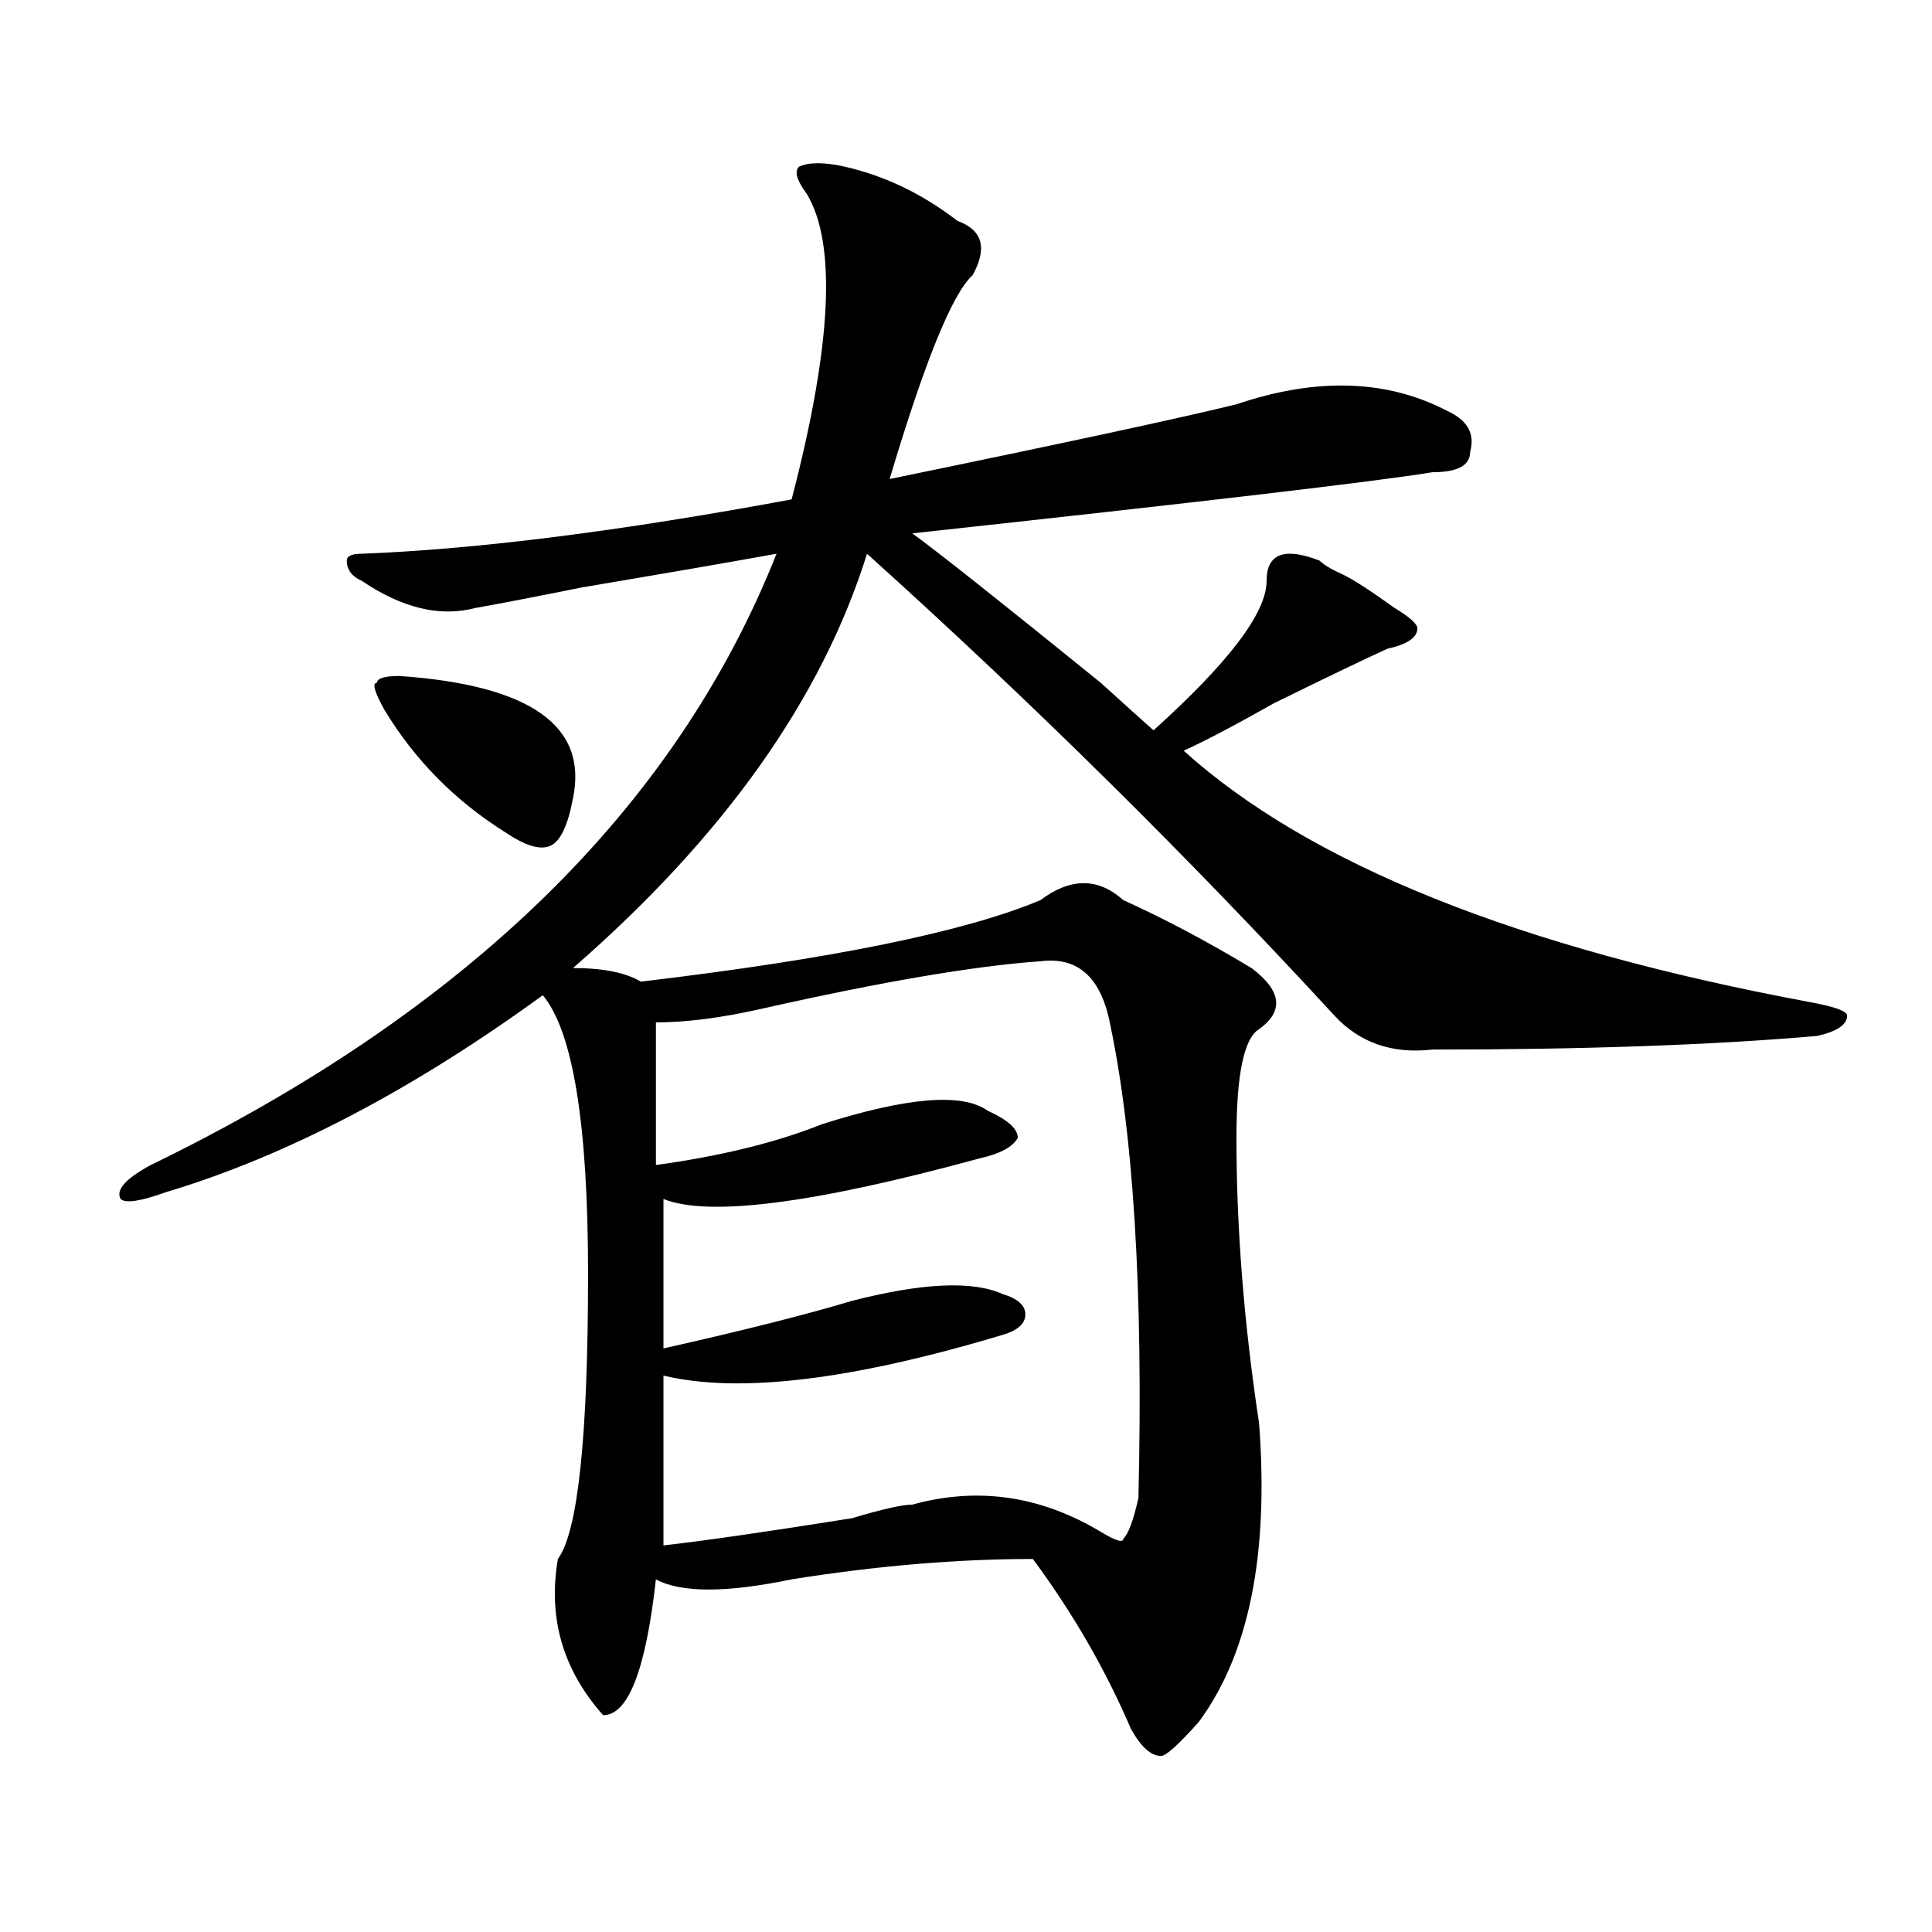 <?xml version="1.0" encoding="utf-8"?>
<!-- Generator: Adobe Illustrator 16.0.0, SVG Export Plug-In . SVG Version: 6.00 Build 0)  -->
<!DOCTYPE svg PUBLIC "-//W3C//DTD SVG 1.1//EN" "http://www.w3.org/Graphics/SVG/1.1/DTD/svg11.dtd">
<svg version="1.1" id="图层_1" xmlns="http://www.w3.org/2000/svg" xmlns:xlink="http://www.w3.org/1999/xlink" x="0px" y="0px"
	 width="1000px" height="1000px" viewBox="0 0 1000 1000" enable-background="new 0 0 1000 1000" xml:space="preserve">
<path d="M437.063,86.219c20.792,4.724,40.304,14.063,58.535,28.125c12.988,4.724,15.609,14.063,7.805,28.125
	c-10.427,9.394-24.756,44.55-42.926,105.469c91.034-18.731,150.85-31.641,179.508-38.672c41.584-14.063,78.047-12.854,109.266,3.516
	c10.365,4.724,14.268,11.755,11.707,21.094c0,7.031-6.524,10.547-19.512,10.547c-28.658,4.724-118.412,15.271-269.262,31.641
	c12.988,9.394,45.487,35.156,97.559,77.344c12.988,11.755,22.073,19.94,27.316,24.609c39.023-35.156,58.535-60.919,58.535-77.344
	c0-14.063,9.085-17.578,27.316-10.547c2.561,2.362,6.463,4.724,11.707,7.031c5.183,2.362,14.268,8.239,27.316,17.578
	c7.805,4.724,11.707,8.239,11.707,10.547c0,4.724-5.244,8.239-15.609,10.547c-10.427,4.724-29.938,14.063-58.535,28.125
	c-20.853,11.755-36.463,19.94-46.828,24.609c64.998,58.612,172.984,101.953,323.895,130.078c12.988,2.362,19.512,4.724,19.512,7.031
	c0,4.724-5.244,8.239-15.609,10.547c-54.633,4.724-120.973,7.031-199.02,7.031c-20.853,2.362-37.743-3.516-50.73-17.578
	c-75.486-82.013-156.094-161.719-241.945-239.063c-23.414,75.036-74.145,146.503-152.191,214.453
	c15.609,0,27.316,2.362,35.121,7.031c98.839-11.7,167.801-25.763,206.824-42.188c15.609-11.7,29.877-11.7,42.926,0
	c20.792,9.394,42.926,21.094,66.34,35.156c15.609,11.755,16.89,22.302,3.902,31.641c-7.805,4.724-11.707,23.456-11.707,56.25
	c0,46.911,3.902,96.13,11.707,147.656c5.183,68.005-5.244,119.531-31.219,154.688c-10.427,11.7-16.951,17.578-19.512,17.578
	c-5.244,0-10.427-4.725-15.609-14.063c-13.049-30.487-29.938-59.766-50.73-87.891c-39.023,0-80.669,3.516-124.875,10.547
	c-33.841,7.031-57.255,7.031-70.242,0c-5.244,46.856-14.329,70.313-27.316,70.313c-20.853-23.456-28.658-50.428-23.414-80.859
	c10.365-14.063,15.609-63.281,15.609-147.656c0-77.344-7.805-125.354-23.414-144.141c-67.681,49.219-132.68,83.222-195.117,101.953
	c-13.049,4.724-20.853,5.878-23.414,3.516c-2.622-4.669,2.561-10.547,15.609-17.578c163.898-79.651,271.823-185.12,323.895-316.406
	c-26.036,4.724-59.877,10.547-101.461,17.578c-23.414,4.724-41.645,8.239-54.633,10.547c-18.231,4.724-37.743,0-58.535-14.063
	c-5.244-2.308-7.805-5.823-7.805-10.547c0-2.308,2.561-3.516,7.805-3.516c59.816-2.308,133.96-11.7,222.434-28.125
	c20.792-79.651,23.414-132.386,7.805-158.203c-5.244-7.031-6.524-11.7-3.902-14.063C418.832,83.911,426.636,83.911,437.063,86.219z
	 M206.825,349.891c67.62,4.724,97.559,25.817,89.754,63.281c-2.622,14.063-6.524,22.302-11.707,24.609
	c-5.244,2.362-13.049,0-23.414-7.031c-26.036-16.37-46.828-37.464-62.438-63.281c-5.244-9.339-6.524-14.063-3.902-14.063
	C195.118,351.099,199.02,349.891,206.825,349.891z M538.524,497.547c-33.841,2.362-81.949,10.547-144.387,24.609
	c-20.853,4.724-39.023,7.031-54.633,7.031c0,16.425,0,41.034,0,73.828c33.78-4.669,62.438-11.7,85.852-21.094
	c44.206-14.063,72.803-16.37,85.852-7.031c10.365,4.724,15.609,9.394,15.609,14.063c-2.622,4.724-9.146,8.239-19.512,10.547
	c-85.852,23.456-140.484,30.487-163.898,21.094c0,23.456,0,49.219,0,77.344c41.584-9.339,74.145-17.578,97.559-24.609
	c36.402-9.339,62.438-10.547,78.047-3.516c7.805,2.362,11.707,5.878,11.707,10.547c0,4.724-3.902,8.239-11.707,10.547
	C440.965,714.362,382.43,721.394,343.407,712c0,30.487,0,59.766,0,87.891c20.792-2.308,53.291-7.031,97.559-14.063
	c15.609-4.669,25.975-7.031,31.219-7.031c33.78-9.339,66.34-4.669,97.559,14.063c7.805,4.724,11.707,5.878,11.707,3.516
	c2.561-2.308,5.183-9.339,7.805-21.094c2.561-107.776-2.622-190.997-15.609-249.609
	C568.401,504.578,556.694,495.239,538.524,497.547z"/>
</svg>
